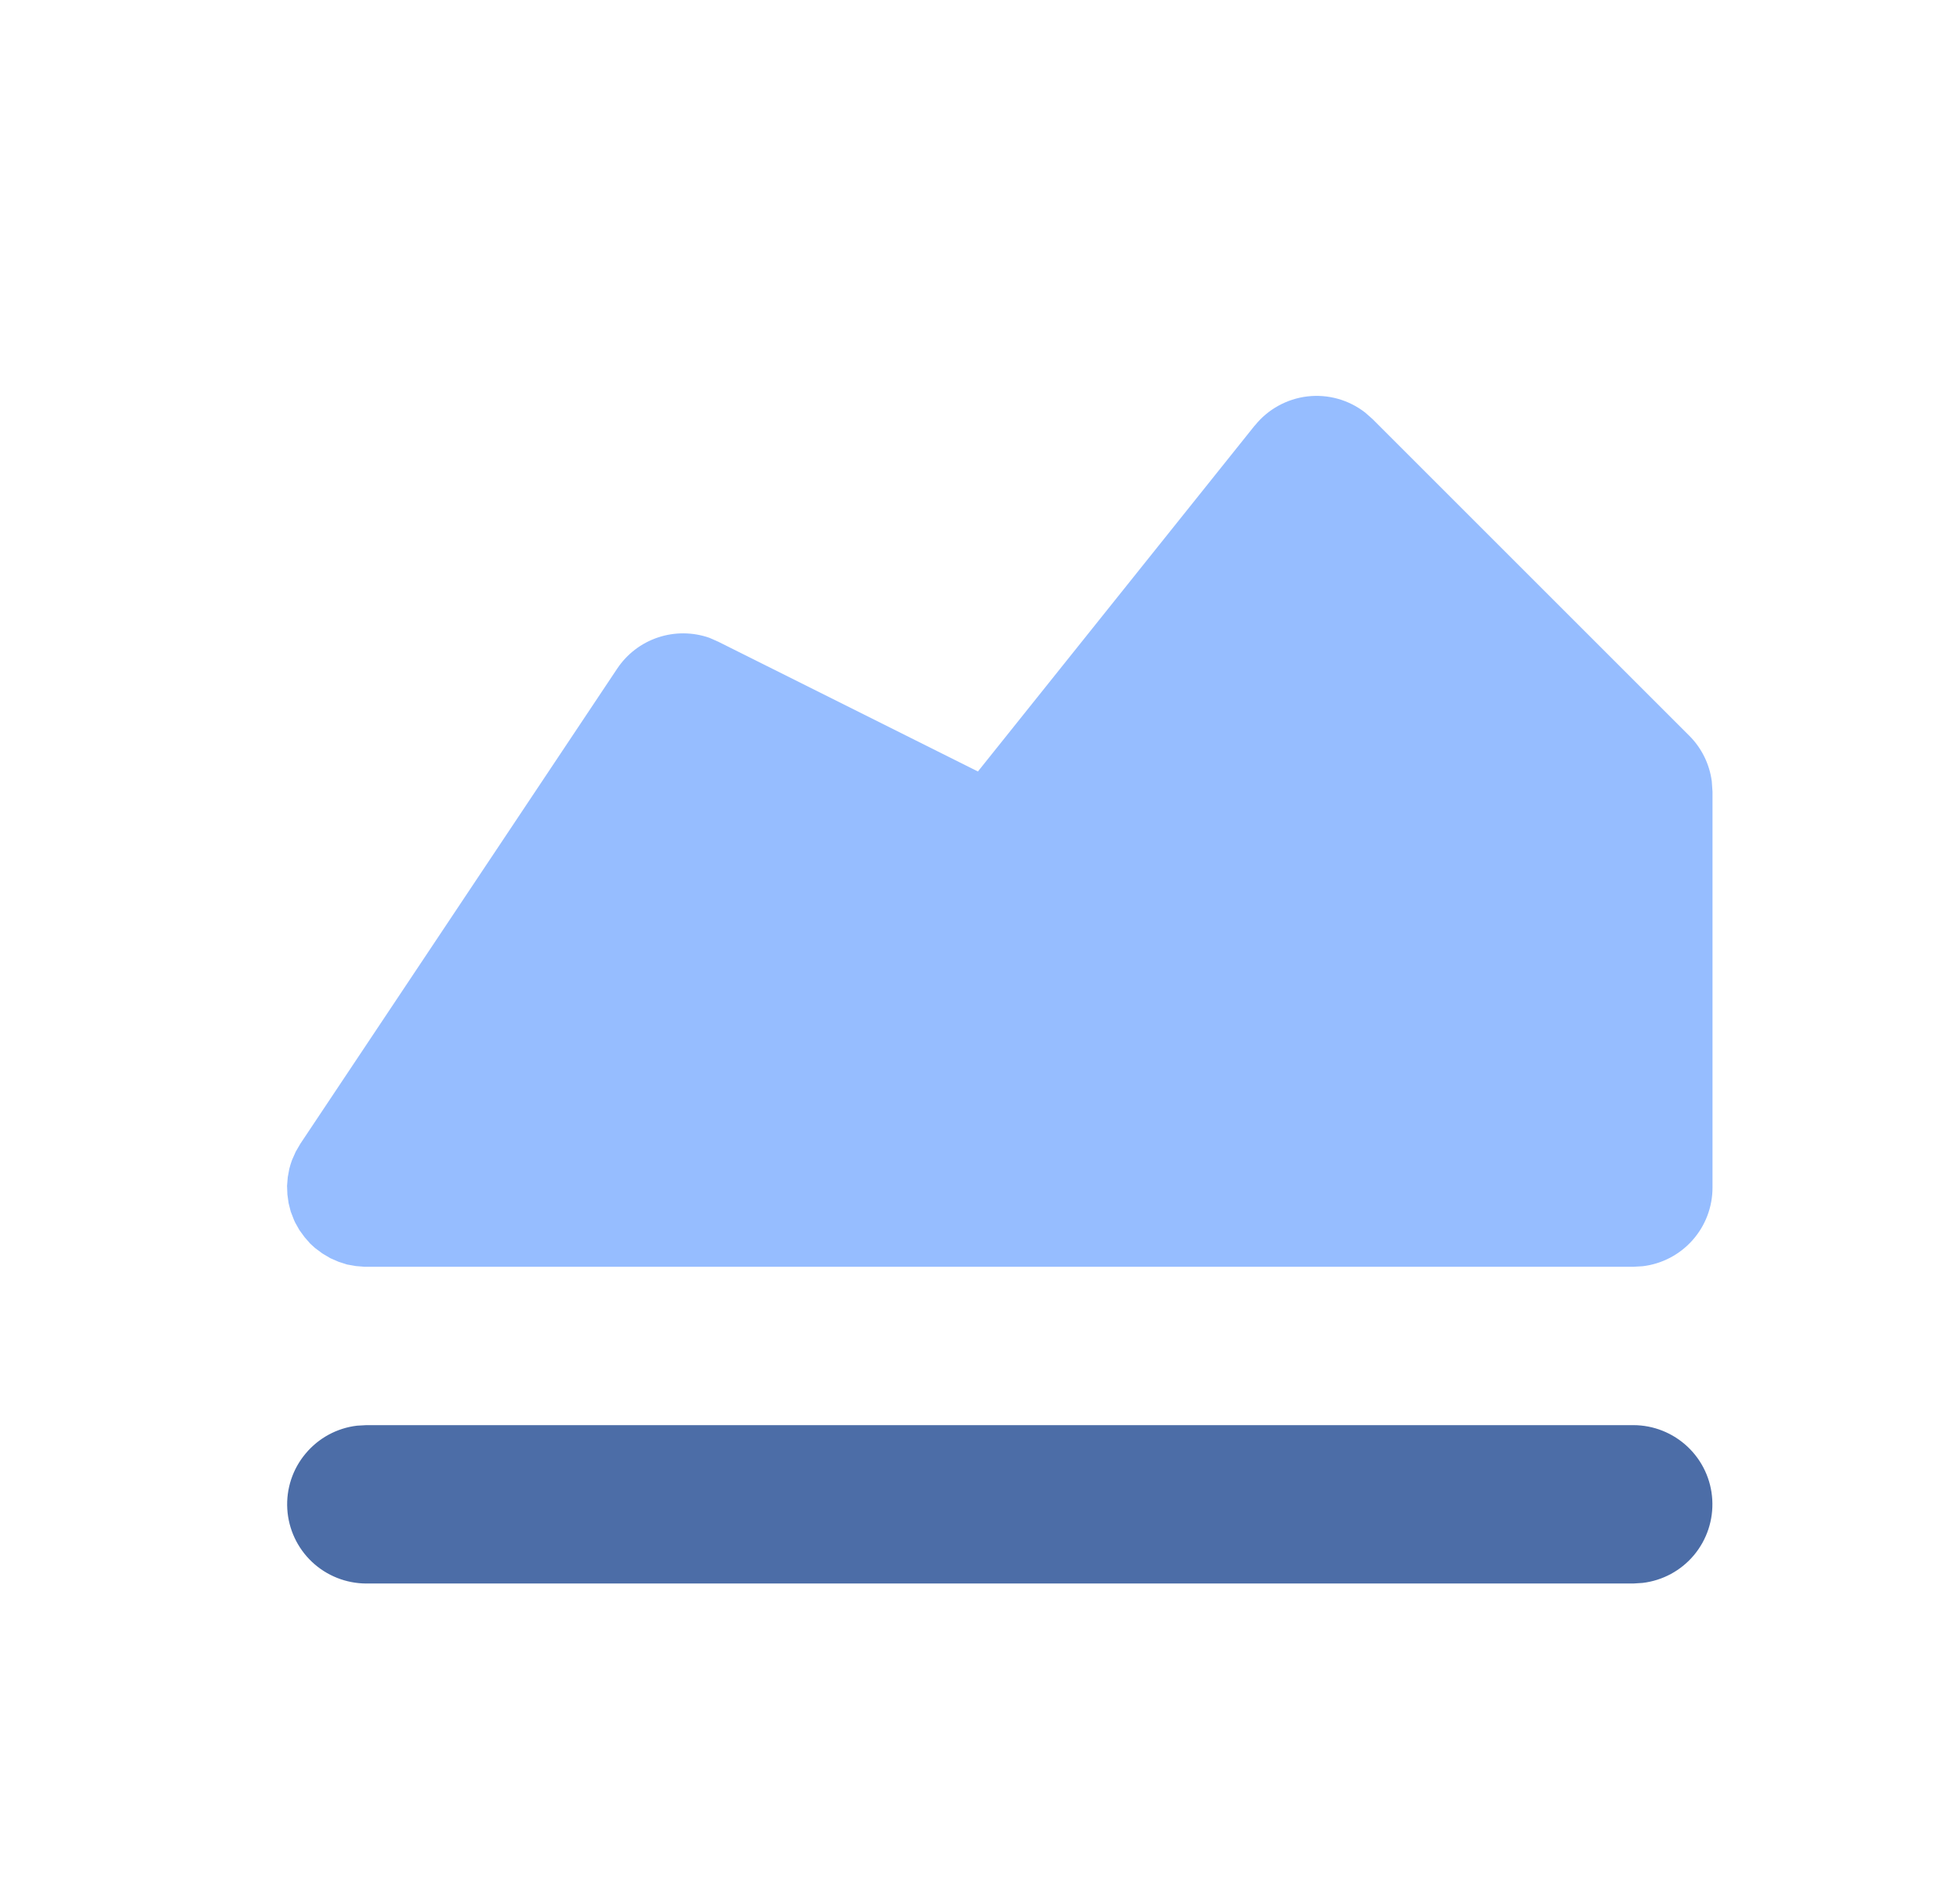 <svg width="33" height="32" viewBox="0 0 33 32" fill="none" xmlns="http://www.w3.org/2000/svg">
    <g clipPath="url(#clip0_25_2124)">
        <path
            d="M27.5 24C27.84 24 28.167 24.131 28.414 24.364C28.661 24.597 28.81 24.916 28.829 25.255C28.849 25.594 28.739 25.928 28.521 26.189C28.303 26.45 27.993 26.617 27.656 26.657L27.5 26.667H6.167C5.827 26.666 5.5 26.536 5.253 26.303C5.006 26.07 4.857 25.751 4.837 25.412C4.817 25.072 4.927 24.738 5.146 24.478C5.364 24.217 5.673 24.049 6.011 24.009L6.167 24H27.5Z"
            fill="#4C6DA7" />
        <path
            d="M21.127 7.167C21.345 6.894 21.663 6.718 22.01 6.676C22.358 6.635 22.707 6.732 22.984 6.947L23.109 7.057L28.443 12.391C28.65 12.598 28.783 12.868 28.821 13.159L28.833 13.333V20C28.833 20.327 28.713 20.642 28.496 20.886C28.279 21.13 27.98 21.286 27.656 21.324L27.5 21.333H6.137L5.991 21.321L5.844 21.295L5.701 21.249L5.561 21.188L5.428 21.109L5.303 21.016L5.223 20.943L5.127 20.833L5.041 20.715L4.969 20.587L4.948 20.54L4.895 20.403L4.859 20.261L4.839 20.117L4.833 19.971L4.845 19.824L4.871 19.684C4.884 19.631 4.9 19.581 4.917 19.535L4.979 19.395L5.057 19.261L10.391 11.261C10.555 11.014 10.797 10.829 11.078 10.735C11.359 10.641 11.664 10.643 11.944 10.741L12.096 10.808L16.465 12.992L21.125 7.167H21.127Z"
            fill="#96BDFF" />
    </g>
    <defs>
        <clipPath id="clip0_25_2124">
            <rect width="32" height="32" fill="white" transform="translate(0.833)" />
        </clipPath>
    </defs>
</svg>